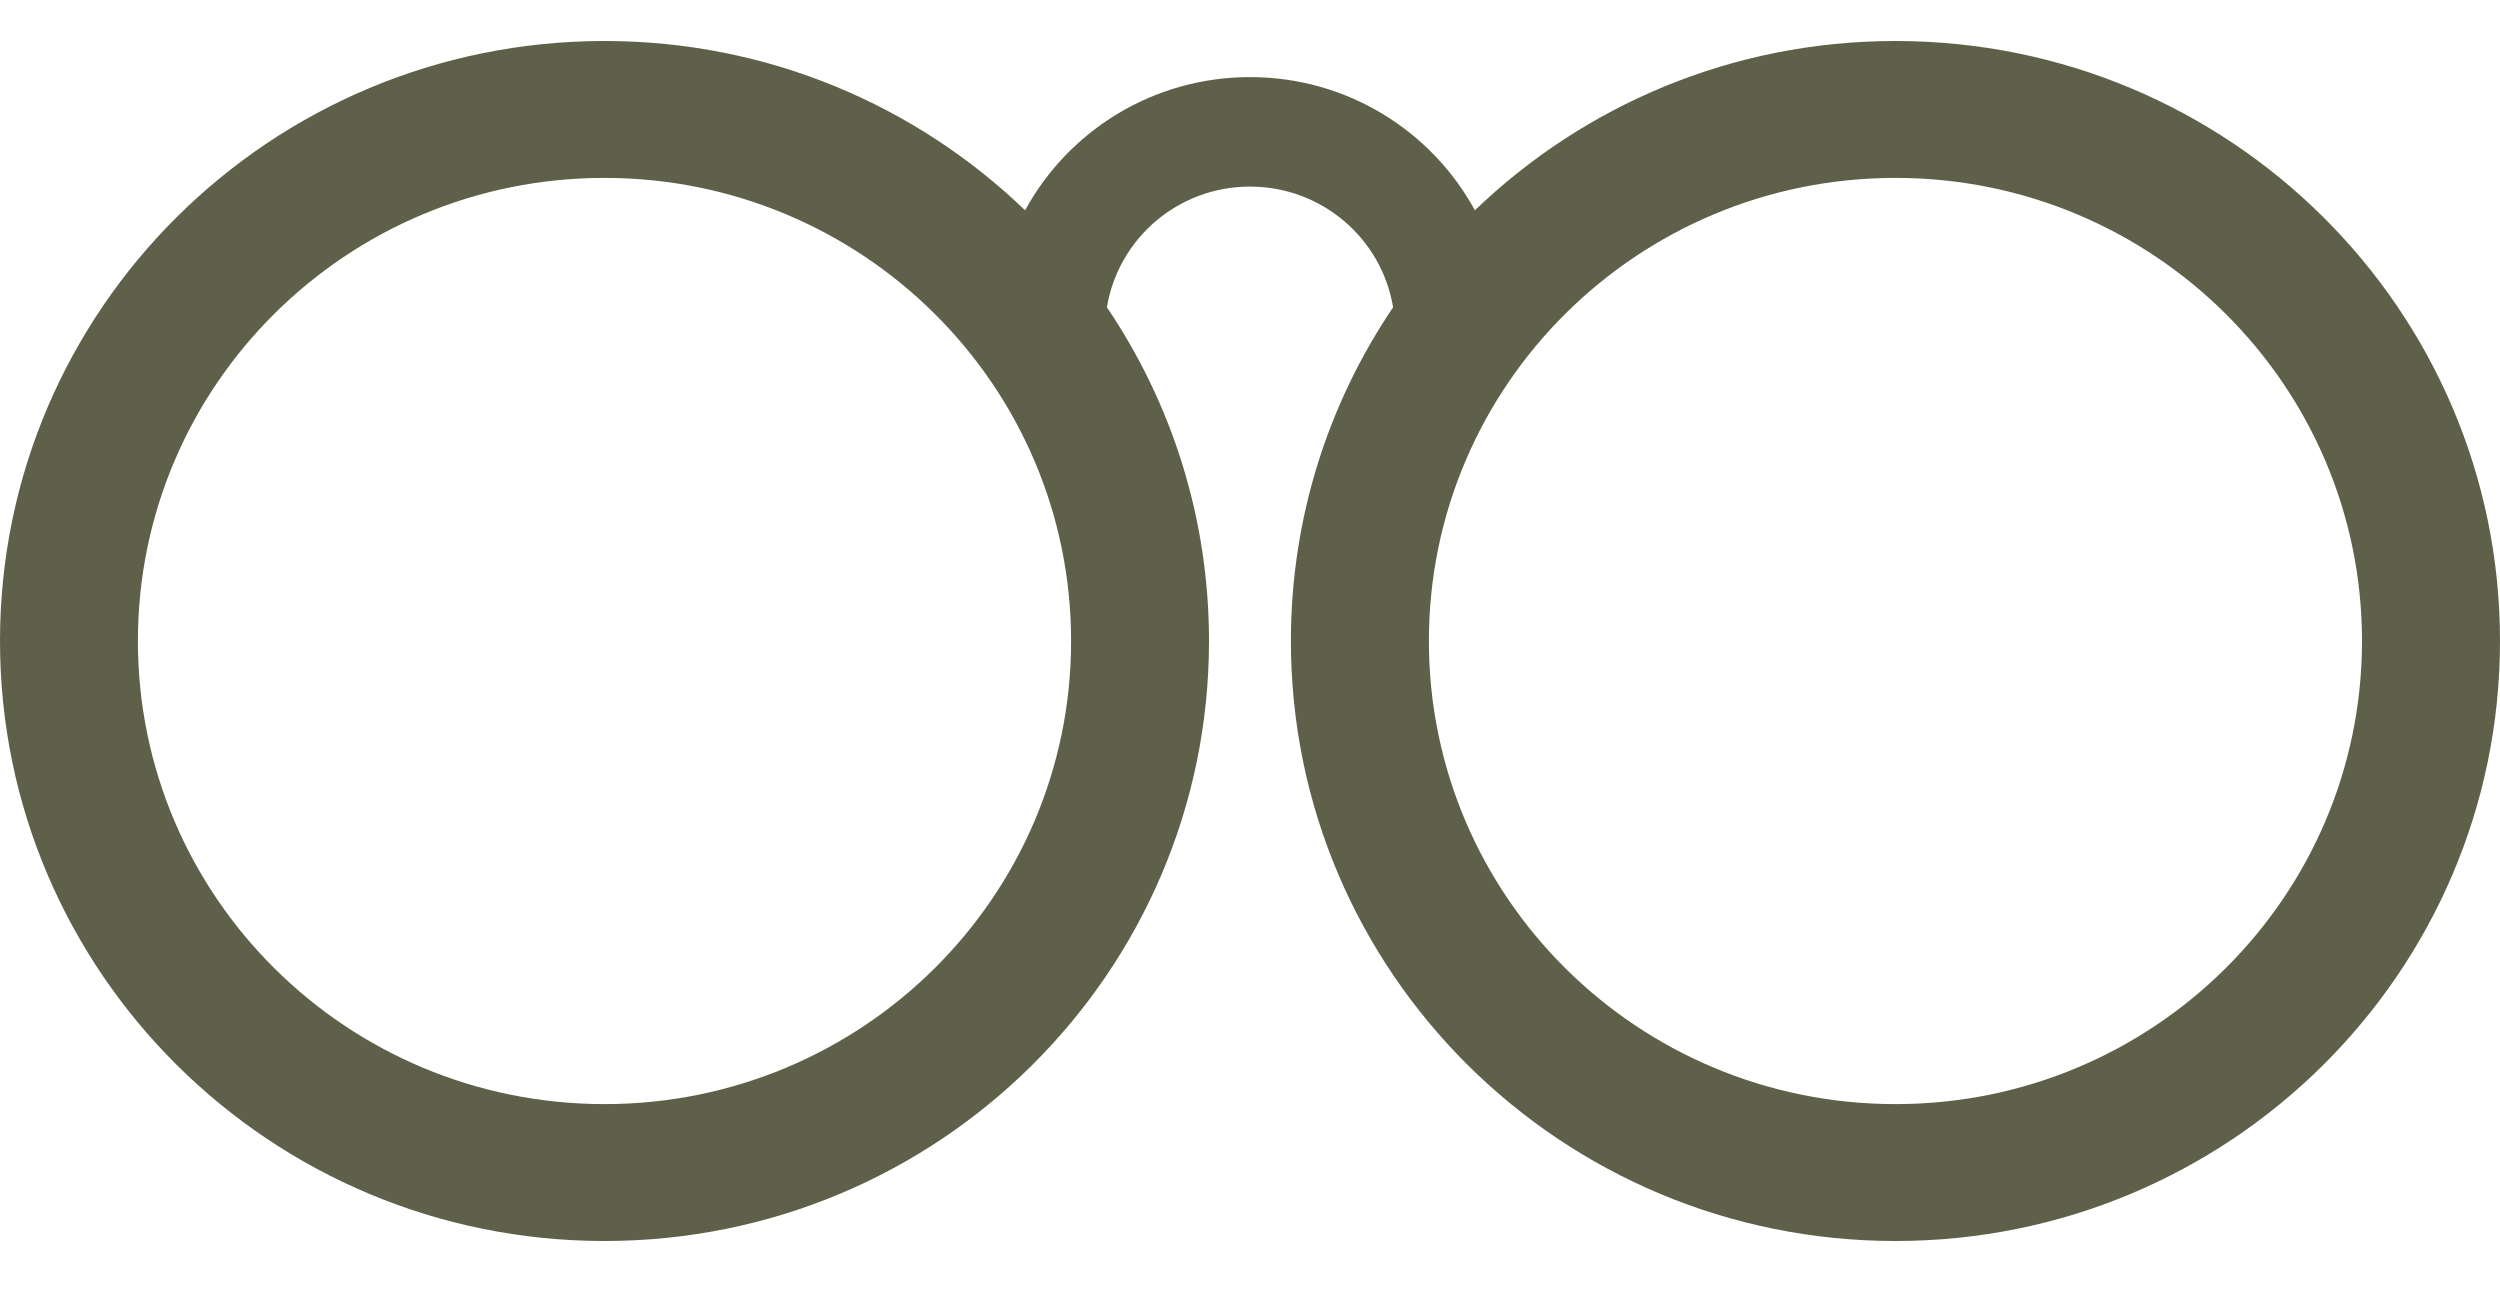 <?xml version="1.0" encoding="UTF-8"?>
<svg width="25px" height="13px" viewBox="0 0 25 13" version="1.1" xmlns="http://www.w3.org/2000/svg" xmlns:xlink="http://www.w3.org/1999/xlink">
    <title>63FB4CE9-FC58-46F5-8198-A04939361C4E@1x</title>
    <g id="🏢Location" stroke="none" stroke-width="1" fill="none" fill-rule="evenodd">
        <g id="Sections/Loc/Heroes/P3" transform="translate(-45, -1496)" fill="#5F604A" fill-rule="nonzero">
            <g id="PV-MonocleHeader" transform="translate(45, 1496)">
                <path d="M18.955,11.041 C16.378,11.041 14.289,8.968 14.289,6.41 C14.289,3.853 16.378,1.779 18.955,1.779 C21.532,1.779 23.62,3.853 23.62,6.41 C23.62,8.968 21.532,11.041 18.955,11.041 M6.045,11.041 C3.468,11.041 1.379,8.968 1.379,6.41 C1.379,3.853 3.468,1.779 6.045,1.779 C8.622,1.779 10.711,3.853 10.711,6.41 C10.711,8.968 8.622,11.041 6.045,11.041 M18.955,0.41 C17.319,0.41 15.837,1.056 14.749,2.103 C14.317,1.31 13.472,0.771 12.5,0.771 C11.528,0.771 10.683,1.31 10.251,2.103 C9.163,1.056 7.681,0.41 6.045,0.41 C2.707,0.41 0,3.097 0,6.41 C0,9.724 2.707,12.41 6.045,12.41 C9.384,12.41 12.09,9.724 12.09,6.41 C12.09,5.175 11.714,4.027 11.069,3.073 C11.182,2.388 11.779,1.866 12.5,1.866 C13.221,1.866 13.818,2.388 13.931,3.073 C13.286,4.027 12.909,5.175 12.909,6.41 C12.909,9.724 15.616,12.41 18.955,12.41 C22.293,12.41 25,9.724 25,6.41 C25,3.097 22.293,0.41 18.955,0.41"></path>
            </g>
        </g>
    </g>
</svg>